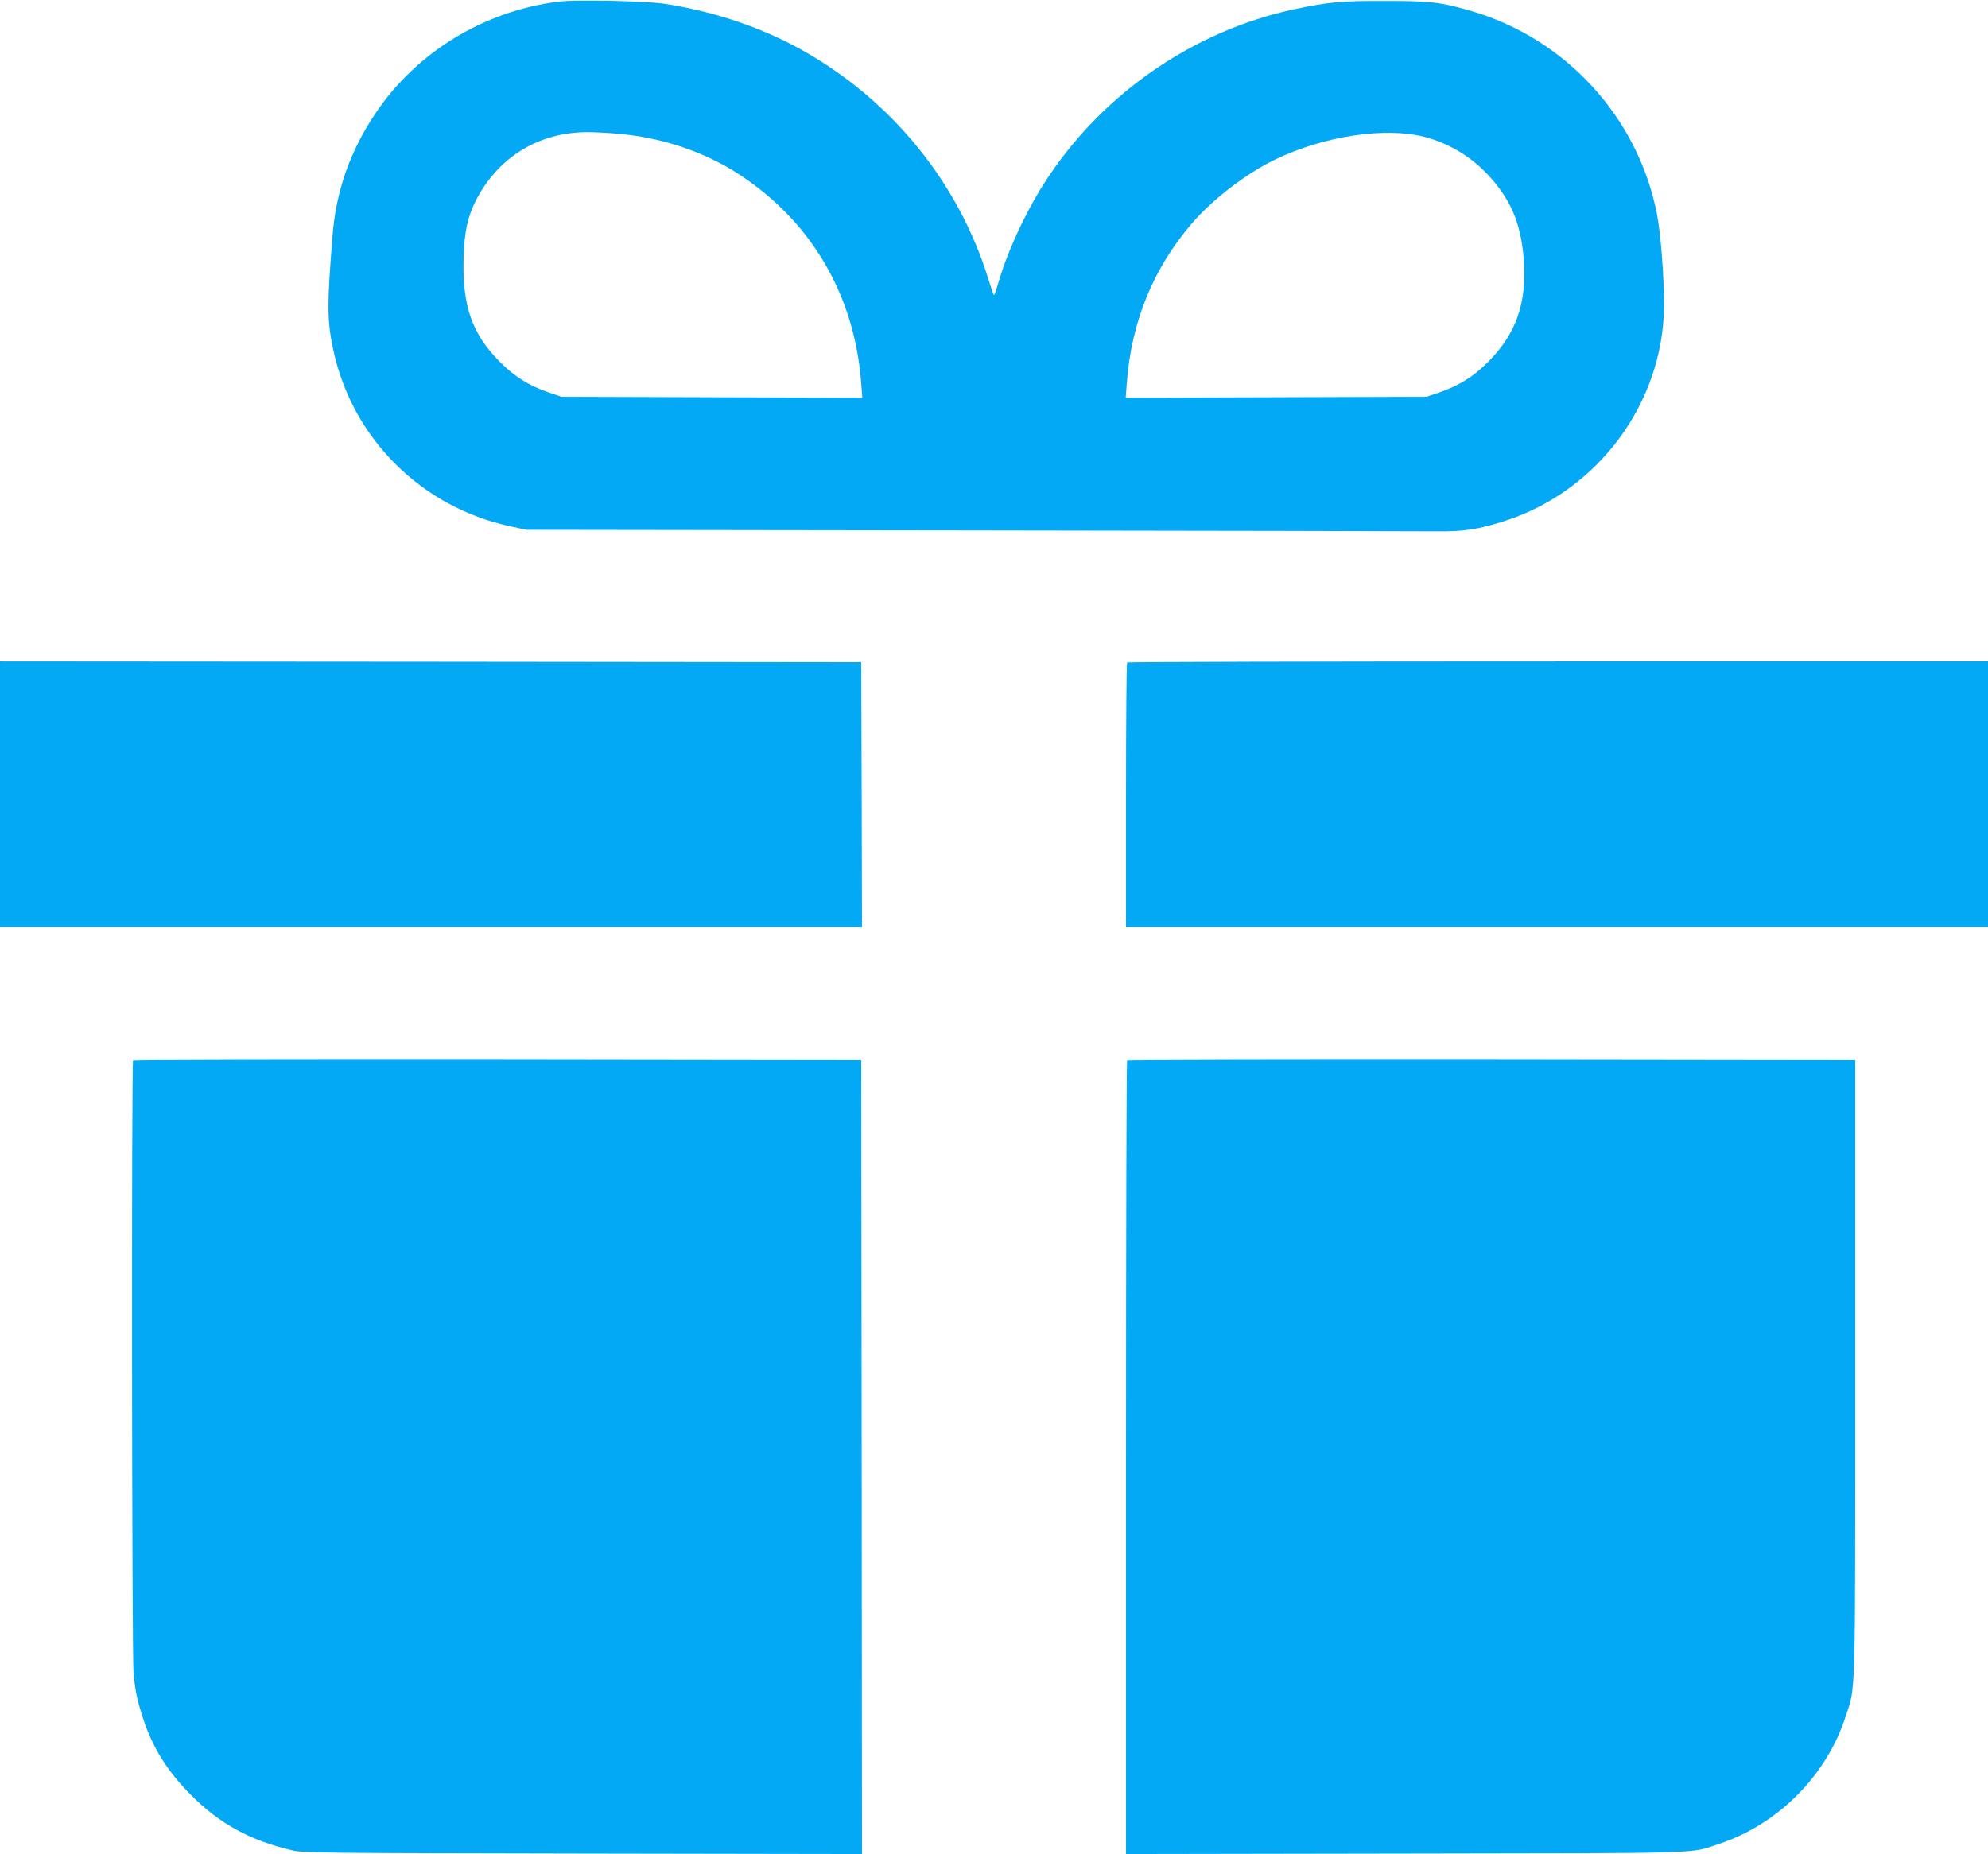 <?xml version="1.0" standalone="no"?>
<!DOCTYPE svg PUBLIC "-//W3C//DTD SVG 20010904//EN"
 "http://www.w3.org/TR/2001/REC-SVG-20010904/DTD/svg10.dtd">
<svg version="1.0" xmlns="http://www.w3.org/2000/svg"
 width="1280pt" height="1194pt" viewBox="0 0 1280 1194"
 preserveAspectRatio="xMidYMid meet">
<g transform="translate(0,1194) scale(0.1,-0.1)"
fill="#03a9f4" stroke="none">
<path d="M3600 11930 c-484 -60 -920 -326 -1186 -725 -162 -244 -251 -498
-273 -785 -36 -446 -35 -545 4 -729 120 -572 567 -1018 1143 -1141 l101 -22
2853 -4 c1569 -2 2923 -5 3008 -6 177 -2 271 13 441 68 598 193 1016 757 1023
1379 1 181 -20 462 -45 594 -121 624 -588 1135 -1202 1312 -190 55 -259 63
-547 63 -287 1 -367 -7 -593 -55 -636 -138 -1210 -530 -1575 -1075 -133 -198
-259 -464 -323 -681 -13 -46 -26 -83 -29 -83 -3 0 -18 44 -35 98 -191 624
-623 1156 -1202 1480 -263 147 -570 250 -887 298 -120 18 -566 27 -676 14z
m375 -851 c288 -24 564 -117 790 -266 463 -305 738 -778 780 -1341 l7 -93
-969 3 -968 3 -80 27 c-130 45 -220 101 -316 197 -182 183 -244 362 -234 681
5 154 26 252 75 351 141 282 402 445 715 448 44 0 134 -4 200 -10z m5195 -20
c151 -39 292 -121 401 -235 154 -162 221 -316 240 -554 21 -279 -48 -479 -230
-661 -96 -96 -186 -152 -316 -197 l-80 -27 -968 -3 -969 -3 7 93 c29 394 170
740 420 1030 134 156 352 323 538 412 316 151 703 209 957 145z"/>
<path d="M0 6825 l0 -855 2775 0 2775 0 -2 853 -3 852 -2772 3 -2773 2 0 -855z"/>
<path d="M7257 7673 c-4 -3 -7 -388 -7 -855 l0 -848 2775 0 2775 0 0 855 0
855 -2768 0 c-1523 0 -2772 -3 -2775 -7z"/>
<path d="M857 5113 c-11 -11 -8 -3857 3 -3958 13 -114 24 -167 61 -281 61
-188 157 -342 309 -494 184 -185 379 -292 650 -356 70 -17 186 -18 1873 -21
l1797 -3 -2 2557 -3 2558 -2341 3 c-1287 1 -2344 -1 -2347 -5z"/>
<path d="M7257 5113 c-4 -3 -7 -1155 -7 -2560 l0 -2553 1798 3 c1981 3 1825
-2 2022 63 379 126 690 439 813 819 66 203 62 52 62 2245 l0 1985 -2341 3
c-1287 1 -2344 -1 -2347 -5z"/>
</g>
</svg>
